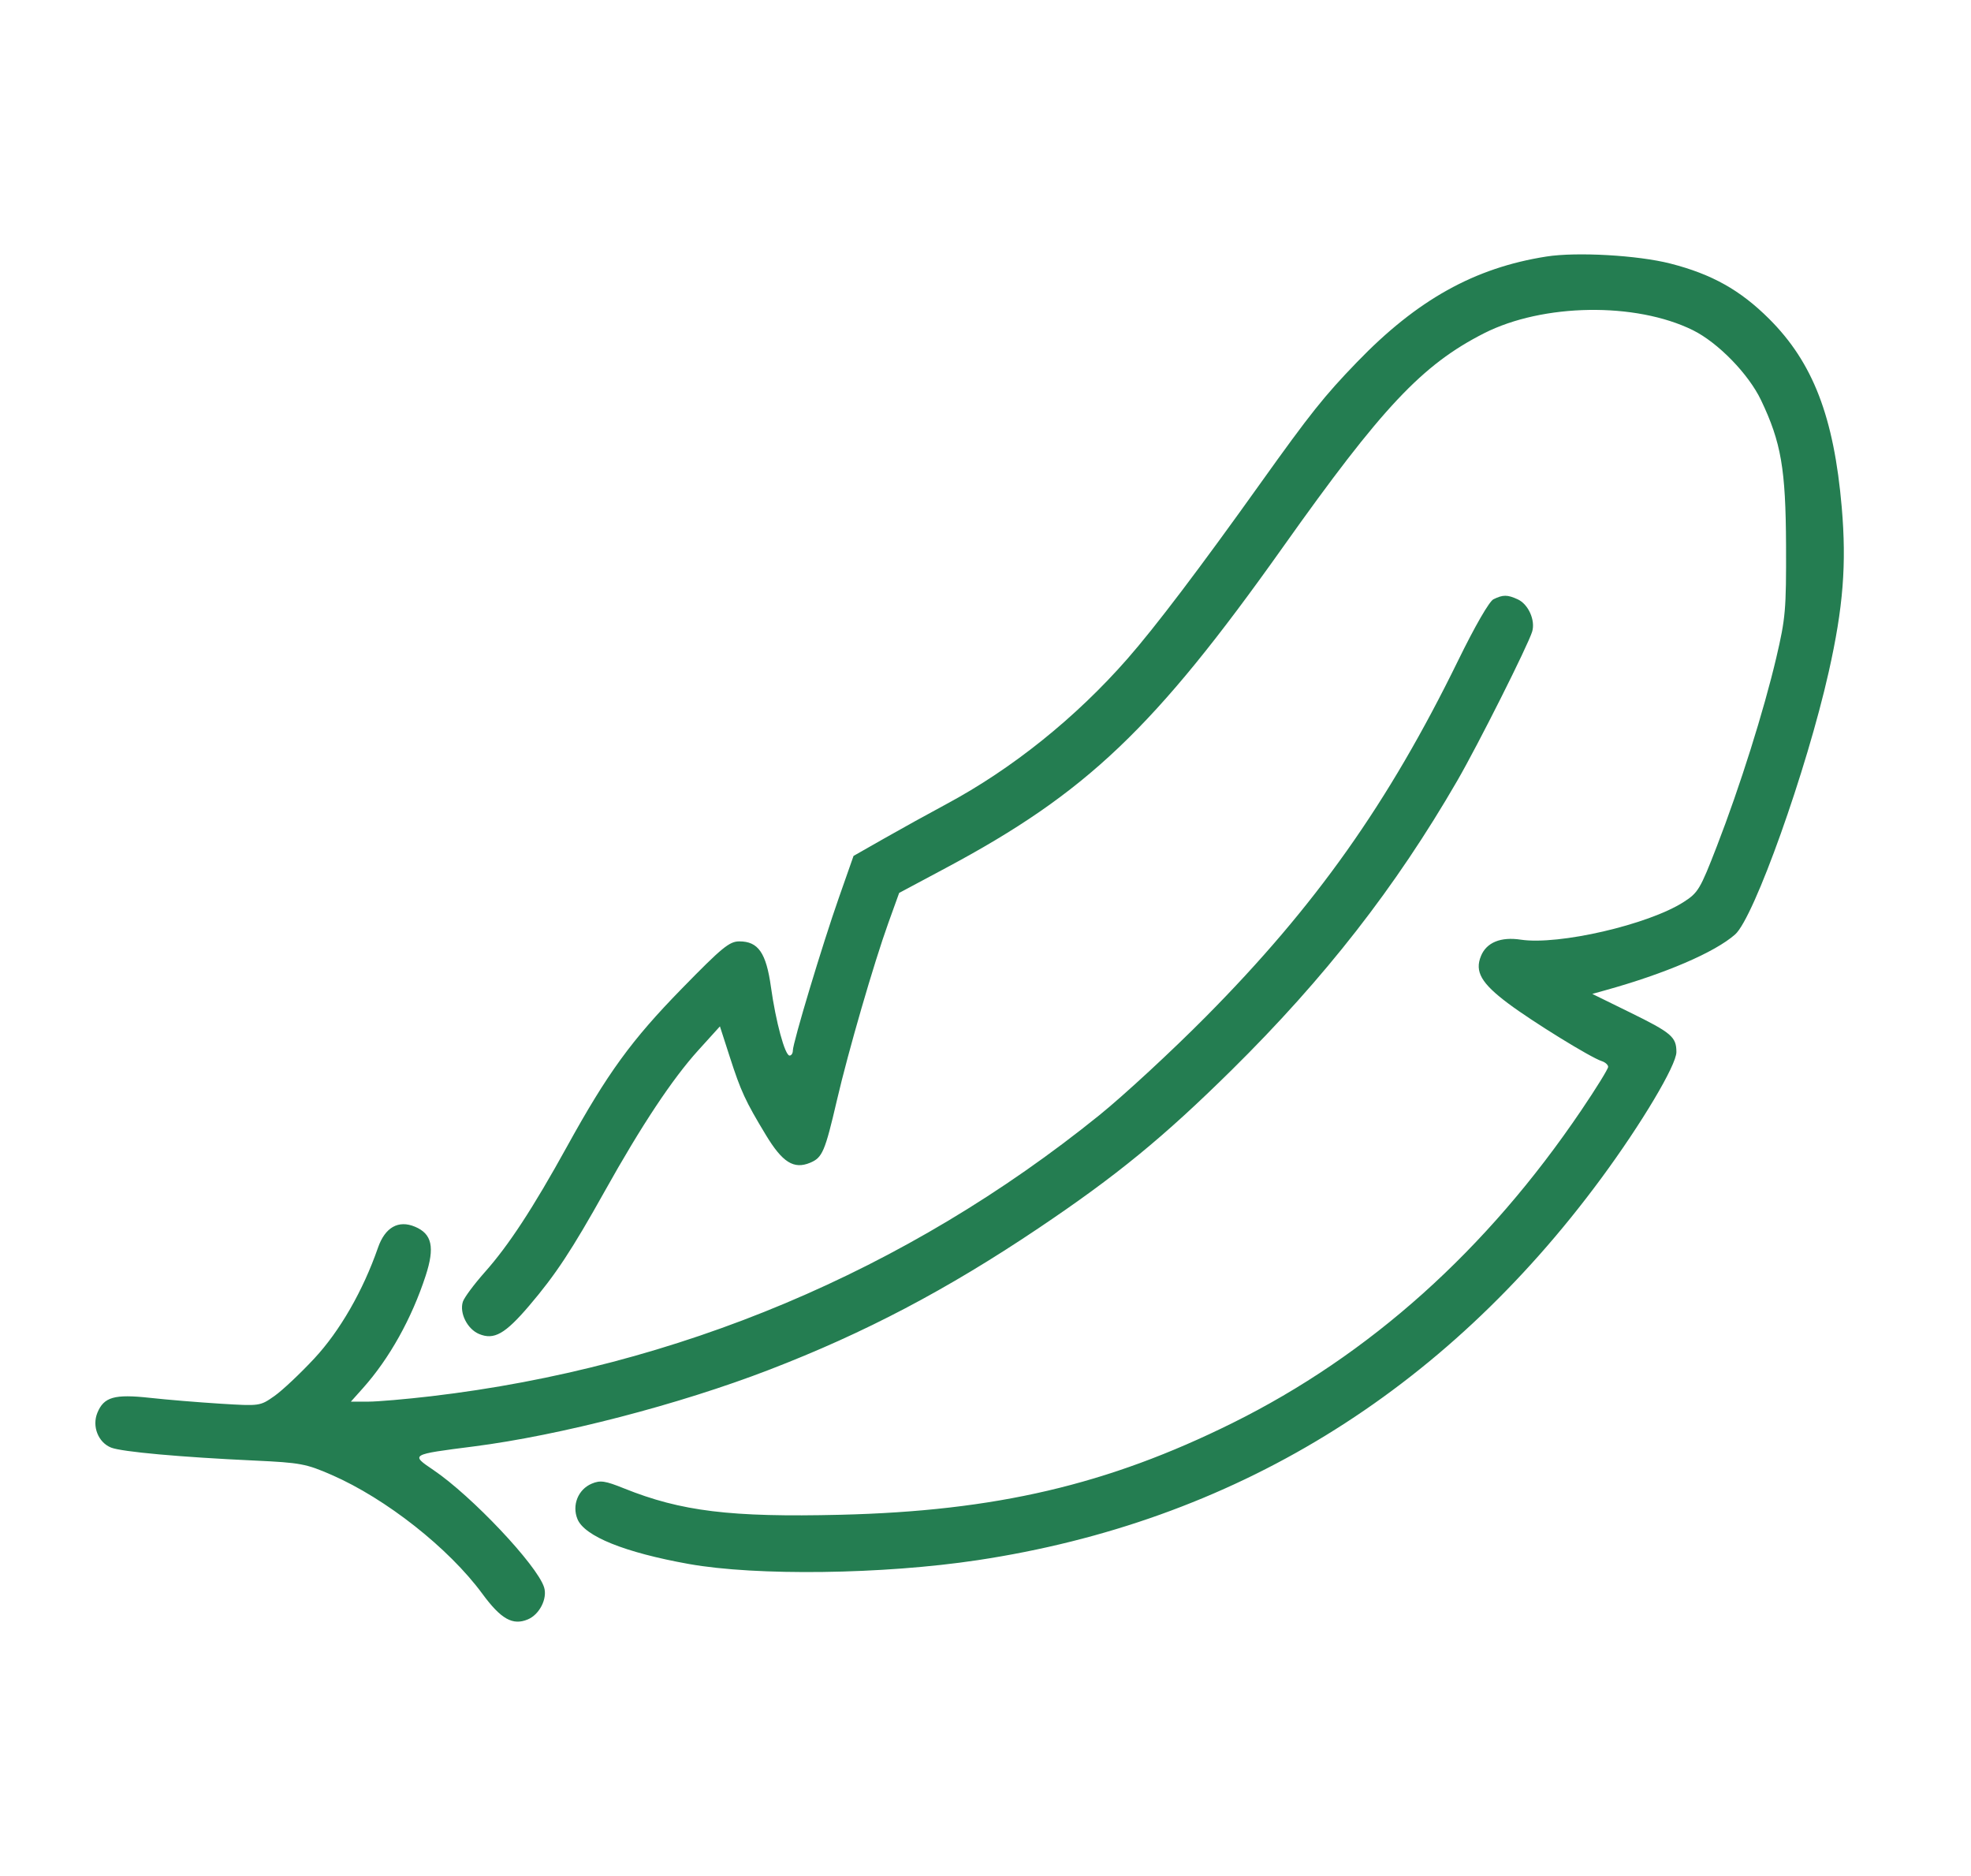 <svg width="62" height="59" viewBox="0 0 62 59" fill="none" xmlns="http://www.w3.org/2000/svg">
<path fill-rule="evenodd" clip-rule="evenodd" d="M48.643 8.068C46.381 8.423 44.578 9.428 42.685 11.389C41.654 12.456 41.215 13.007 39.657 15.188C37.739 17.875 36.342 19.718 35.464 20.719C33.841 22.571 31.837 24.179 29.77 25.288C29.22 25.583 28.338 26.07 27.81 26.371L26.849 26.918L26.387 28.234C25.872 29.698 24.94 32.794 24.94 33.039C24.94 33.126 24.894 33.197 24.837 33.197C24.692 33.197 24.404 32.138 24.251 31.041C24.101 29.966 23.851 29.606 23.258 29.606C22.944 29.606 22.716 29.793 21.446 31.093C19.865 32.711 19.111 33.747 17.836 36.058C16.766 37.996 16.002 39.164 15.252 40.007C14.913 40.389 14.601 40.809 14.559 40.941C14.448 41.296 14.701 41.799 15.069 41.953C15.54 42.15 15.886 41.955 16.647 41.063C17.479 40.087 17.985 39.319 19.024 37.461C20.177 35.396 21.151 33.929 21.964 33.032L22.646 32.279L22.956 33.239C23.306 34.323 23.444 34.623 24.088 35.689C24.613 36.559 24.97 36.783 25.486 36.567C25.87 36.406 25.95 36.218 26.327 34.599C26.683 33.066 27.491 30.283 27.943 29.028L28.284 28.082L29.746 27.301C34.178 24.936 36.316 22.901 40.355 17.208C43.472 12.813 44.736 11.47 46.683 10.481C48.537 9.541 51.45 9.497 53.249 10.383C54.04 10.773 55.001 11.759 55.395 12.584C56.029 13.913 56.172 14.748 56.182 17.151C56.189 19.18 56.167 19.438 55.876 20.68C55.482 22.358 54.732 24.739 54.005 26.616C53.481 27.968 53.417 28.076 52.961 28.368C51.85 29.08 49.029 29.732 47.838 29.552C47.208 29.456 46.76 29.639 46.586 30.065C46.384 30.556 46.594 30.924 47.442 31.558C48.21 32.134 50.038 33.261 50.385 33.372C50.495 33.407 50.586 33.489 50.586 33.553C50.586 33.617 50.206 34.232 49.74 34.92C46.767 39.315 43.084 42.615 38.763 44.756C34.845 46.697 31.316 47.521 26.43 47.639C22.988 47.722 21.424 47.531 19.632 46.81C19.033 46.569 18.885 46.547 18.614 46.66C18.186 46.84 17.985 47.337 18.165 47.775C18.386 48.315 19.651 48.825 21.665 49.186C23.791 49.567 27.774 49.515 30.749 49.067C38.777 47.858 45.385 43.814 50.364 37.064C51.639 35.336 52.733 33.499 52.733 33.087C52.733 32.611 52.58 32.481 51.269 31.838L50.087 31.258L50.475 31.15C52.377 30.623 53.941 29.952 54.58 29.388C55.176 28.862 56.83 24.223 57.525 21.129C57.981 19.101 58.088 17.742 57.934 15.953C57.688 13.111 57.029 11.402 55.649 10.027C54.742 9.123 53.847 8.622 52.544 8.289C51.522 8.027 49.594 7.918 48.643 8.068ZM46.978 18.847C46.846 18.912 46.398 19.688 45.868 20.771C43.672 25.259 41.381 28.494 37.938 31.968C36.865 33.051 35.352 34.449 34.577 35.075C28.512 39.972 21.306 43.001 13.561 43.911C12.768 44.004 11.875 44.081 11.578 44.081H11.037L11.417 43.656C12.249 42.725 12.951 41.466 13.39 40.12C13.682 39.222 13.59 38.804 13.052 38.579C12.531 38.361 12.113 38.599 11.89 39.239C11.421 40.59 10.691 41.86 9.887 42.723C9.443 43.2 8.877 43.733 8.629 43.906C8.18 44.221 8.173 44.222 6.928 44.145C6.241 44.102 5.244 44.02 4.713 43.961C3.599 43.839 3.267 43.934 3.063 44.432C2.889 44.857 3.089 45.364 3.495 45.526C3.827 45.659 5.684 45.827 8.01 45.934C9.448 46.001 9.629 46.035 10.432 46.385C12.139 47.129 14.117 48.688 15.171 50.121C15.759 50.921 16.128 51.129 16.604 50.929C16.971 50.776 17.226 50.273 17.115 49.92C16.896 49.225 14.842 47.048 13.632 46.23C12.91 45.742 12.905 45.745 14.893 45.491C17.625 45.141 21.352 44.175 24.2 43.077C27.205 41.919 29.777 40.567 32.656 38.634C35.12 36.979 36.595 35.772 38.749 33.646C41.674 30.759 43.902 27.903 45.838 24.557C46.494 23.424 48.063 20.301 48.196 19.864C48.303 19.51 48.077 19.003 47.742 18.849C47.418 18.7 47.278 18.699 46.978 18.847Z" fill="#247D51"/>
</svg>
